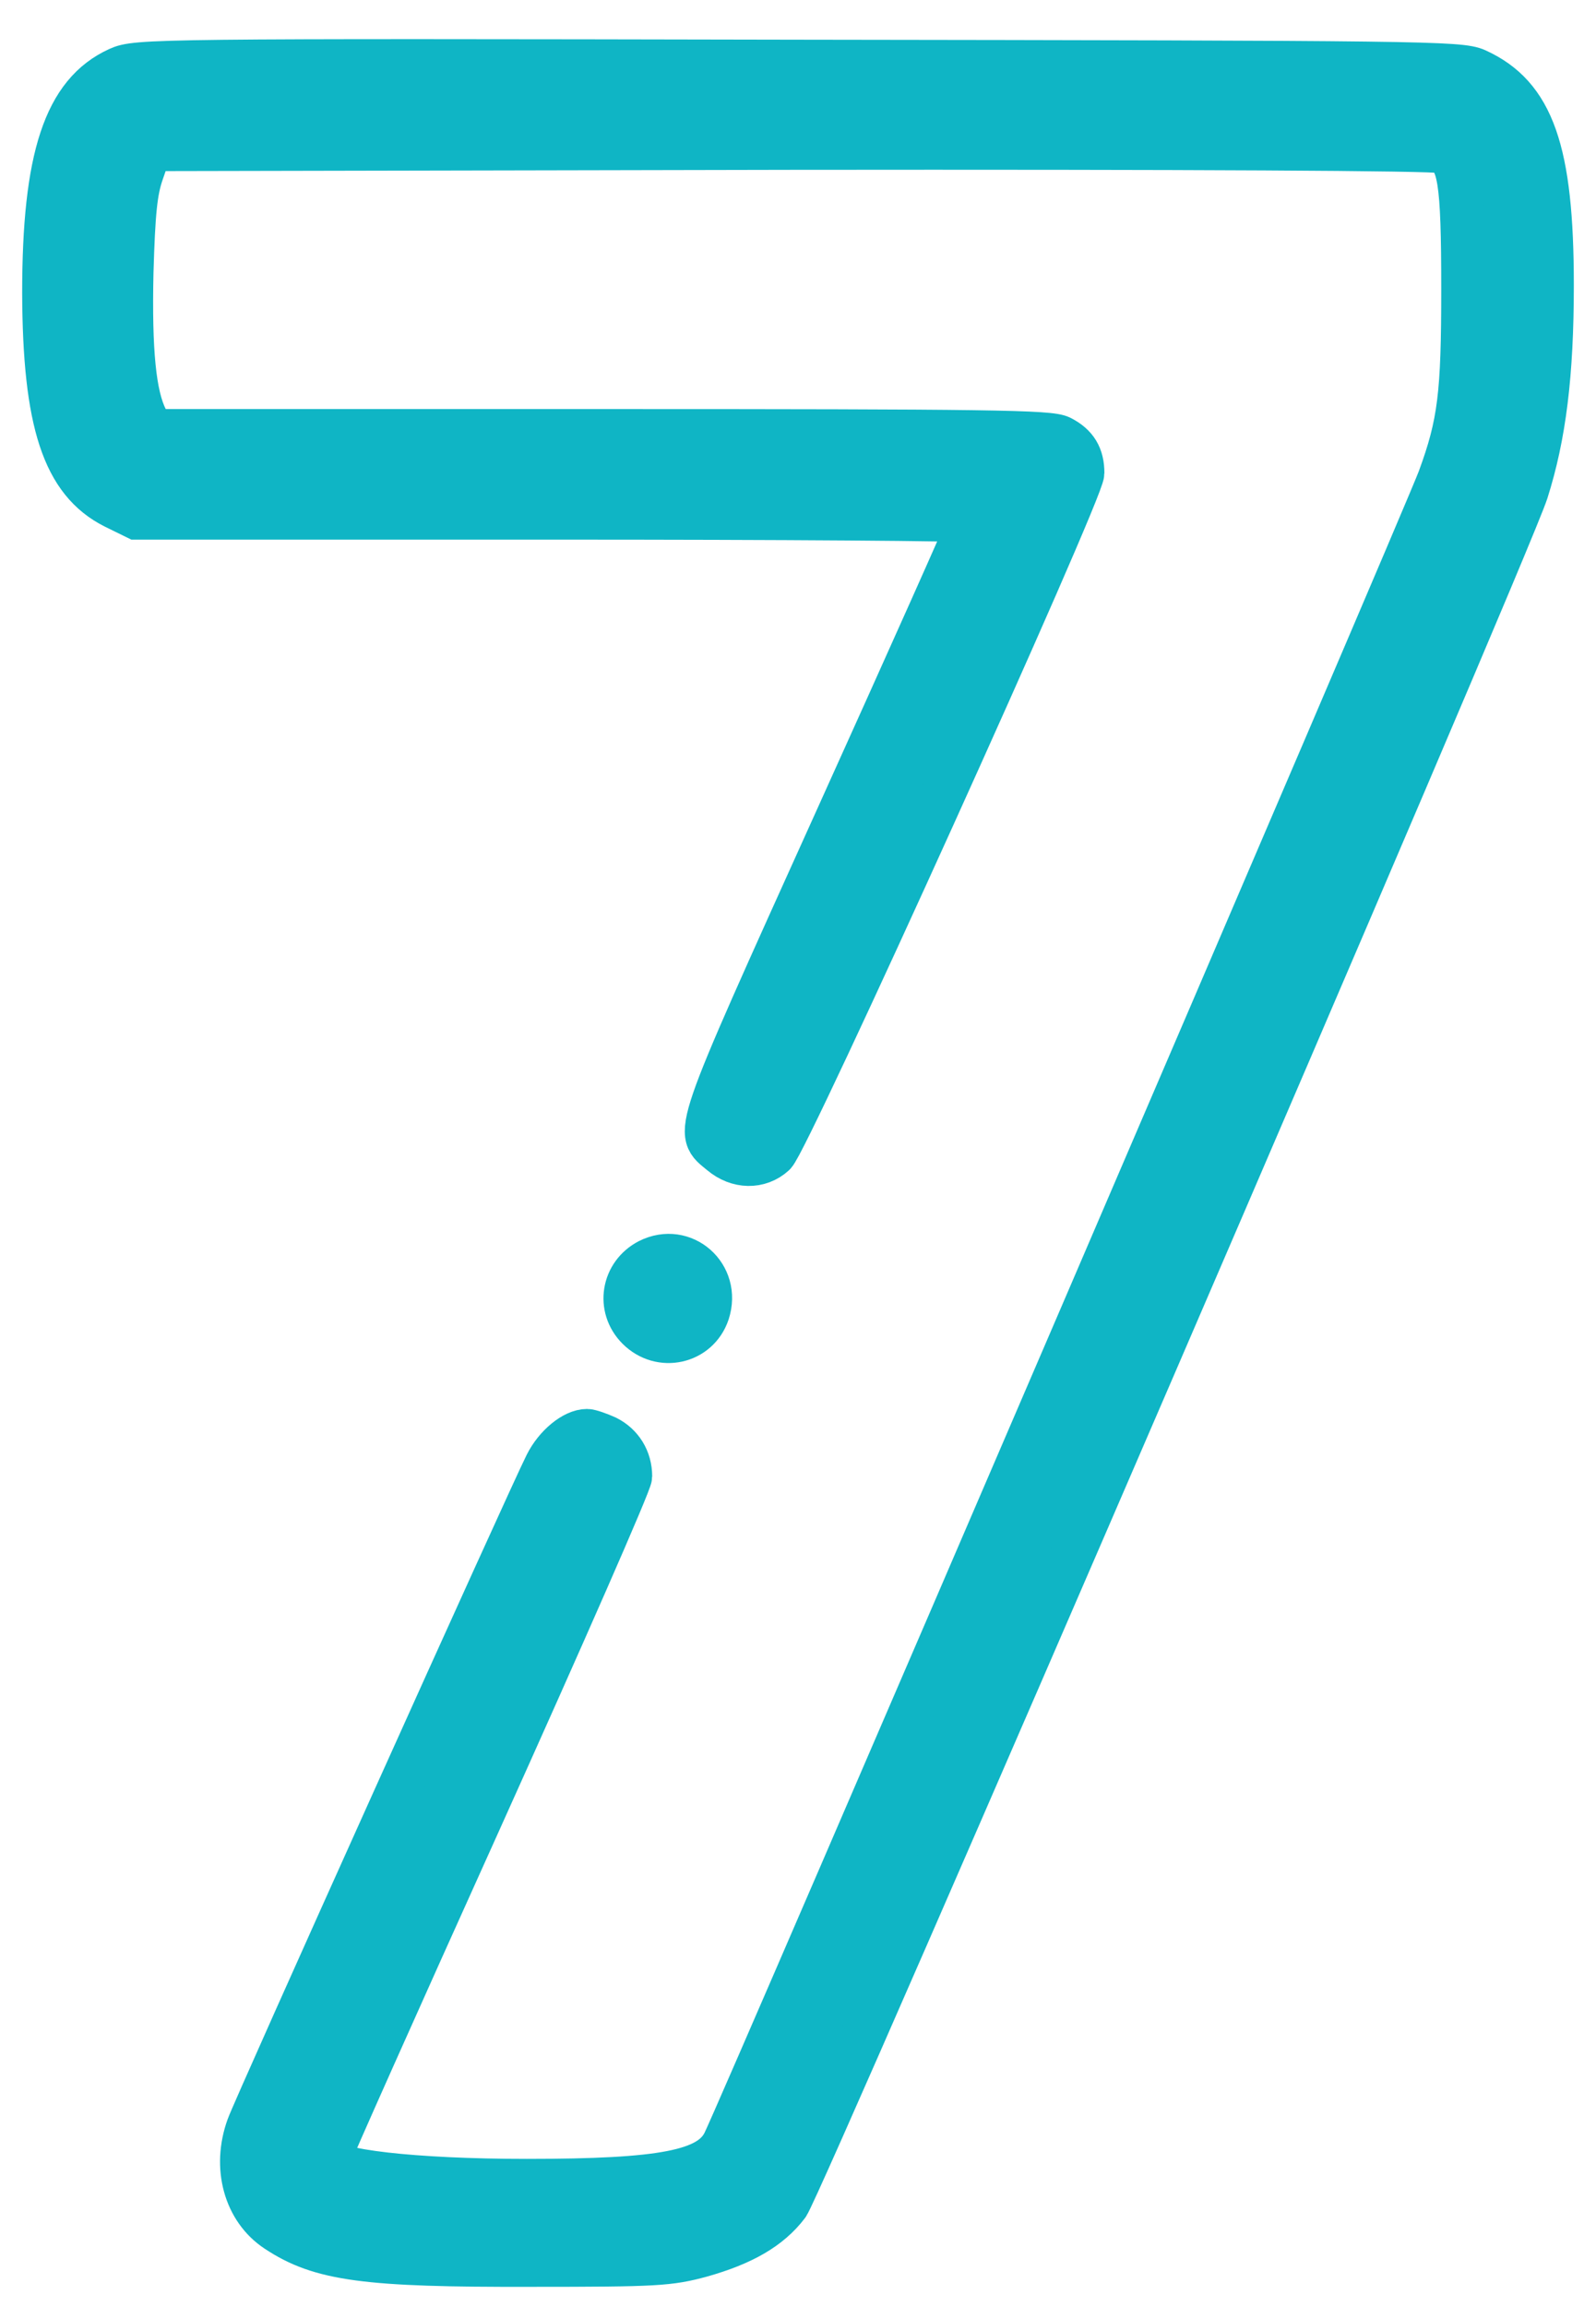 <?xml version="1.0" encoding="UTF-8"?> <svg xmlns="http://www.w3.org/2000/svg" width="36" height="52" viewBox="0 0 36 52" fill="none"> <path d="M2.671 1.56C1.476 2.104 1 3.551 1 6.602C1.01 9.526 1.447 10.847 2.583 11.42L3.079 11.663H12.482C17.65 11.663 21.886 11.692 21.886 11.731C21.886 11.779 20.526 14.82 18.865 18.492C15.571 25.778 15.678 25.496 16.271 25.991C16.64 26.302 17.126 26.312 17.456 26.011C17.767 25.739 24.411 11.07 24.411 10.662C24.411 10.283 24.266 10.04 23.926 9.866C23.683 9.739 22.362 9.72 13.541 9.72H3.438L3.293 9.448C3.021 8.914 2.923 7.913 2.962 6.145C3.001 4.785 3.05 4.309 3.195 3.891L3.38 3.357L17.825 3.328C26.869 3.318 32.358 3.347 32.513 3.406C32.931 3.561 33.009 4.066 33.009 6.514C33.009 8.884 32.931 9.545 32.474 10.789C32.212 11.527 16.669 47.654 16.339 48.295C16.009 48.956 14.95 49.16 11.88 49.16C9.325 49.16 7.411 48.936 7.411 48.655C7.411 48.606 8.937 45.187 10.811 41.039C12.677 36.9 14.211 33.413 14.211 33.277C14.211 32.889 14.007 32.568 13.677 32.403C13.502 32.325 13.308 32.257 13.24 32.257C12.949 32.257 12.541 32.587 12.327 33.015C11.958 33.743 5.75 47.518 5.605 47.936C5.274 48.849 5.537 49.801 6.246 50.267C7.227 50.918 8.257 51.054 11.977 51.044C14.814 51.044 15.095 51.025 15.814 50.831C16.747 50.568 17.359 50.219 17.757 49.694C18.087 49.247 33.999 12.411 34.427 11.08C34.825 9.827 35 8.447 35 6.427C35 3.396 34.563 2.162 33.3 1.589C32.931 1.424 32.134 1.414 18 1.395C3.429 1.366 3.079 1.375 2.671 1.56Z" fill="#0FB5C5" stroke="#0FB5C5"></path> <path d="M14.639 28.419C14.056 28.72 13.93 29.468 14.396 29.934C14.901 30.439 15.736 30.255 15.96 29.584C16.232 28.749 15.416 28.03 14.639 28.419Z" fill="#0FB5C5" stroke="#0FB5C5"></path> </svg> 